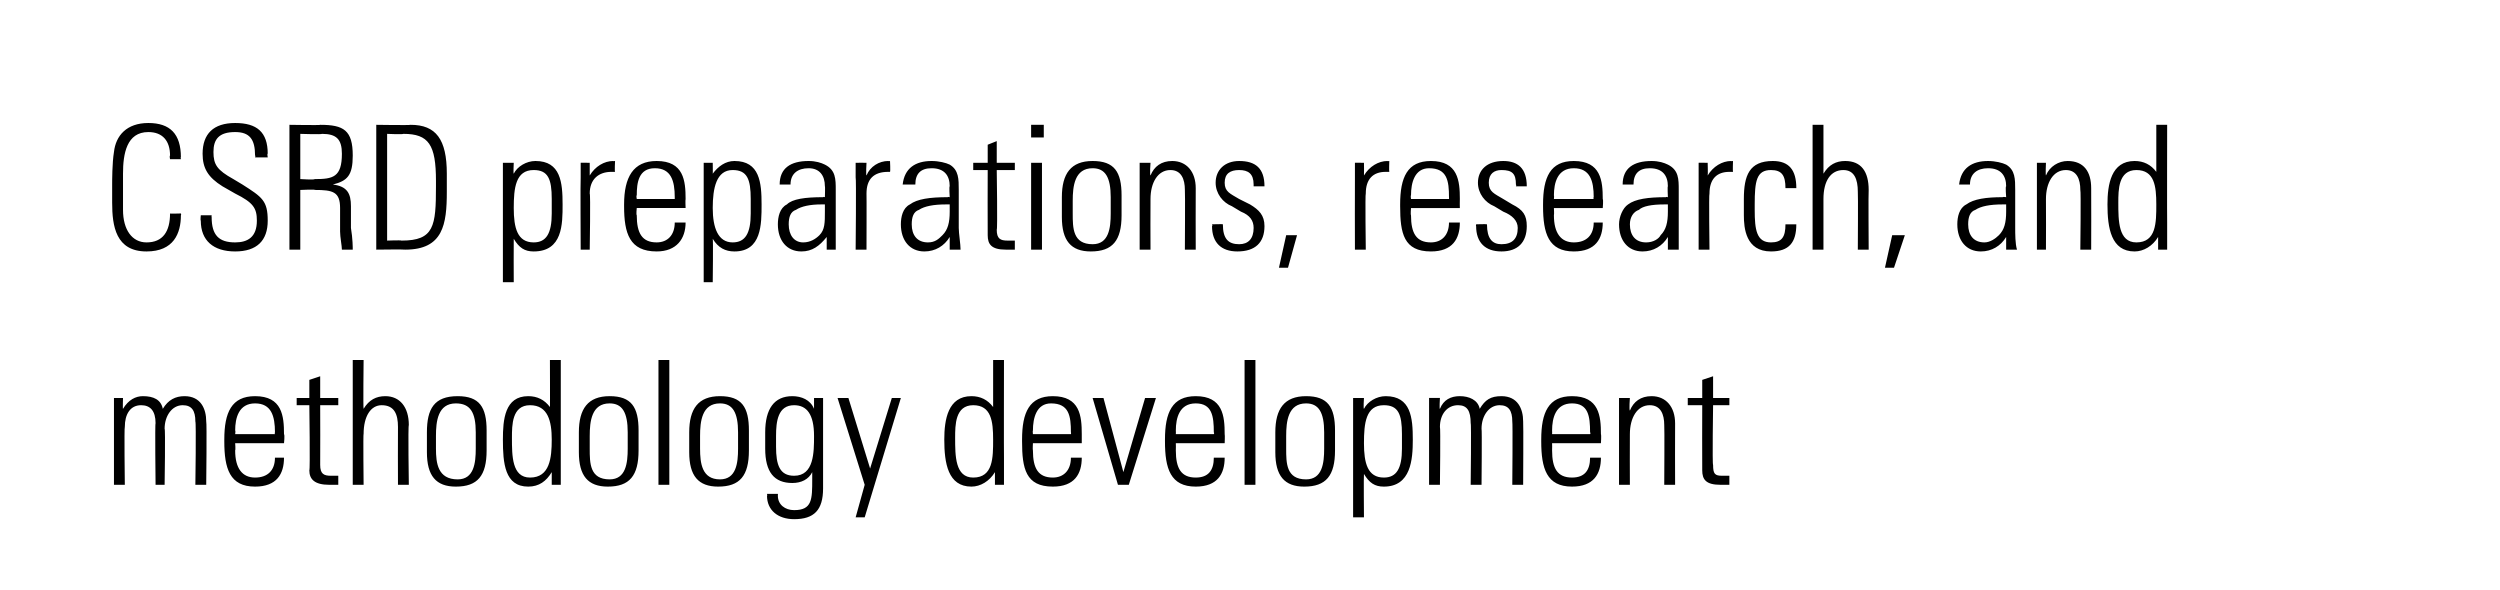 <?xml version="1.0" standalone="no"?><!DOCTYPE svg PUBLIC "-//W3C//DTD SVG 1.1//EN" "http://www.w3.org/Graphics/SVG/1.1/DTD/svg11.dtd"><svg xmlns="http://www.w3.org/2000/svg" version="1.1" width="138.2px" height="32.6px" viewBox="0 0 138.2 32.6"><desc>CSRD preparations, research, and methodology development</desc><defs/><g id="Polygon90844"><path d="m9 22.6c.3-.5.7-.7 1.2-.7c.9 0 1.2.7 1.2 1.4c.04.04 0 3.5 0 3.5l-.6 0c0 0 .05-3.46 0-3.5c0-.6-.2-.9-.7-.9c-.6 0-1 .6-1 1.3c.05-.01 0 3.1 0 3.1l-.5 0c0 0-.04-3.42 0-3.4c0-.7-.3-1-.8-1c-.6 0-.9.5-.9 1.2c-.04-.01 0 3.2 0 3.2l-.6 0l0-4.8l.5 0c0 0-.02.64 0 .6c.3-.5.7-.7 1.1-.7c.6 0 1 .2 1.1.7zm6.7 1.4c.05.05 0 .5 0 .5l-2.7 0c0 0 .03.36 0 .4c0 1 .4 1.5 1.1 1.5c.7 0 1.1-.4 1.1-1.1c0 0 .5 0 .5 0c0 .9-.4 1.6-1.6 1.6c-1.4 0-1.7-1-1.7-2.5c0 0 0-.1 0-.1c0-1.5.4-2.4 1.7-2.4c1.5 0 1.6 1.1 1.6 2.1zm-.5 0c0 0-.03-.06 0-.1c0-.9-.2-1.6-1.1-1.6c-.9 0-1.1.8-1.1 1.5c.03 0 0 .2 0 .2l2.2 0zm2.5-2l1 0l0 .4l-1 0c0 0 .01 3.3 0 3.3c0 .5.2.6.6.6c.1 0 .2 0 .4 0c0 0 0 .5 0 .5c-.1 0-.3 0-.5 0c-.8 0-1.1-.3-1.1-.8c.05-.01 0-3.6 0-3.6l-.7 0l0-.4l.7 0l0-1l.6-.2l0 1.2zm1.8-2.1l.6 0c0 0-.03 2.68 0 2.7c.3-.5.7-.7 1.2-.7c.8 0 1.3.6 1.3 1.6c-.05.02 0 3.3 0 3.3l-.6 0c0 0-.01-3.15 0-3.2c0-.7-.2-1.2-.9-1.2c-.6 0-1 .6-1 1.6c-.03-.05 0 2.8 0 2.8l-.6 0l0-6.9zm7.4 3.9c0 0 0 1.1 0 1.1c0 1.4-.5 2-1.7 2c-1.1 0-1.6-.6-1.6-1.9c0 0 0-1.1 0-1.1c0-1.3.4-2 1.7-2c1.2 0 1.6.6 1.6 1.9zm-.6.1c0-1.1-.3-1.6-1.1-1.6c-1 0-1.1 1-1.1 1.8c0 0 0 .7 0 .7c0 .8.1 1.7 1.2 1.7c.9 0 1-.9 1-1.7c0 0 0-.9 0-.9zm4.1-4l.6 0c0 0 0 5.41 0 5.4c0 .5 0 1.1 0 1.5c0 0-.5 0-.5 0c0-.3 0-.5 0-.7c-.3.5-.7.8-1.3.8c-1.3 0-1.4-1.3-1.4-2.6c0-1.1.1-2.4 1.4-2.4c.5 0 .9.2 1.2.6c.01.05 0-2.6 0-2.6zm-1.1 6.5c1.1 0 1.2-1.1 1.2-2.1c0-1-.2-1.9-1.2-1.9c-1 0-1 1.1-1 1.8c0 1 0 2.2 1 2.2zm6-2.6c0 0 0 1.1 0 1.1c0 1.4-.5 2-1.7 2c-1.1 0-1.6-.6-1.6-1.9c0 0 0-1.1 0-1.1c0-1.3.5-2 1.7-2c1.2 0 1.6.6 1.6 1.9zm-.6.1c0-1.1-.3-1.6-1-1.6c-1 0-1.1 1-1.1 1.8c0 0 0 .7 0 .7c0 .8 0 1.7 1.1 1.7c.9 0 1-.9 1-1.7c0 0 0-.9 0-.9zm1.7-4l.6 0l0 6.9l-.6 0l0-6.9zm5 3.9c0 0 0 1.1 0 1.1c0 1.4-.5 2-1.7 2c-1.1 0-1.6-.6-1.6-1.9c0 0 0-1.1 0-1.1c0-1.3.5-2 1.7-2c1.2 0 1.6.6 1.6 1.9zm-.6.1c0-1.1-.3-1.6-1-1.6c-1 0-1.1 1-1.1 1.8c0 0 0 .7 0 .7c0 .8.1 1.7 1.1 1.7c.9 0 1-.9 1-1.7c0 0 0-.9 0-.9zm4.2-1.3c0-.1 0-.3 0-.6c0 0 .5 0 .5 0c0 .5 0 .8 0 1c0 0 0 4 0 4c0 1.2-.5 1.7-1.6 1.7c-.9 0-1.5-.5-1.5-1.3c.03.04 0-.1 0-.1l.6 0c0 0 .01.08 0 .1c0 .5.4.8.9.8c1 0 1-.6 1-1.7c0 0 0-.1 0-.1c0-.1 0-.2 0-.3c-.2.4-.6.6-1.1.6c-1 0-1.5-.6-1.5-1.9c0 0 0-.9 0-.9c0-1.3.5-2 1.5-2c.5 0 1 .2 1.2.7zm-1.1-.2c-.9 0-1 .9-1 1.7c0 0 0 .6 0 .6c0 1 .2 1.6 1 1.6c1.1 0 1.1-1.3 1.1-2.2c0-1.2-.4-1.7-1.1-1.7zm3-.4l1.2 3.9l1.2-3.9l.5 0l-2 6.6l-.5 0l.5-1.8l-1.5-4.8l.6 0zm8-2.1l.6 0c0 0-.01 5.41 0 5.4c0 .5 0 1.1 0 1.5c0 0-.5 0-.5 0c0-.3 0-.5 0-.7c-.3.5-.8.8-1.3.8c-1.3 0-1.5-1.3-1.5-2.6c0-1.1.2-2.4 1.5-2.4c.5 0 .9.2 1.2.6c0 .05 0-2.6 0-2.6zm-1.1 6.5c1.1 0 1.1-1.1 1.1-2.1c0-1-.1-1.9-1.1-1.9c-1 0-1 1.1-1 1.8c0 1 0 2.2 1 2.2zm6-2.4c0 .05 0 .5 0 .5l-2.7 0c0 0-.02.36 0 .4c0 1 .3 1.5 1.1 1.5c.6 0 1-.4 1-1.1c0 0 .6 0 .6 0c0 .9-.4 1.6-1.6 1.6c-1.5 0-1.7-1-1.7-2.5c0 0 0-.1 0-.1c0-1.5.4-2.4 1.7-2.4c1.5 0 1.6 1.1 1.6 2.1zm-.6 0c0 0 .02-.06 0-.1c0-.9-.1-1.6-1.1-1.6c-.8 0-1 .8-1 1.5c-.02 0 0 .2 0 .2l2.1 0zm1.8-2l1.1 4.1l1.2-4.1l.6 0l-1.5 4.8l-.6 0l-1.4-4.8l.6 0zm6.7 2c.02.05 0 .5 0 .5l-2.7 0c0 0 .01.36 0 .4c0 1 .3 1.5 1.1 1.5c.7 0 1-.4 1-1.1c0 0 .6 0 .6 0c0 .9-.4 1.6-1.6 1.6c-1.4 0-1.7-1-1.7-2.5c0 0 0-.1 0-.1c0-1.5.4-2.4 1.7-2.4c1.5 0 1.6 1.1 1.6 2.1zm-.6 0c0 0 .04-.06 0-.1c0-.9-.1-1.6-1-1.6c-.9 0-1.1.8-1.1 1.5c.01 0 0 .2 0 .2l2.1 0zm1.7-4.1l.6 0l0 6.9l-.6 0l0-6.9zm5 3.9c0 0 0 1.1 0 1.1c0 1.4-.5 2-1.7 2c-1.1 0-1.6-.6-1.6-1.9c0 0 0-1.1 0-1.1c0-1.3.5-2 1.7-2c1.2 0 1.6.6 1.6 1.9zm-.6.1c0-1.1-.3-1.6-1-1.6c-1 0-1.1 1-1.1 1.8c0 0 0 .7 0 .7c0 .8 0 1.7 1.1 1.7c.9 0 1-.9 1-1.7c0 0 0-.9 0-.9zm4.9.4c0 1.1-.1 2.6-1.6 2.6c-.5 0-.8-.2-1.1-.7c-.02.03 0 2.4 0 2.4l-.6 0l0-6.6l.6 0c0 0-.04.61 0 .6c.2-.4.7-.7 1.2-.7c1.4 0 1.5 1.2 1.5 2.4zm-1.6 2.1c.7 0 1-.5 1-1.6c0 0 0-.8 0-.8c0-1.1-.2-1.6-1-1.6c-1 0-1.1 1-1.1 2.1c0 1.1.2 1.9 1.1 1.9zm5.3-3.8c.3-.5.6-.7 1.2-.7c.9 0 1.2.7 1.2 1.4c.02.04 0 3.5 0 3.5l-.6 0c0 0 .03-3.46 0-3.5c0-.6-.2-.9-.7-.9c-.6 0-1 .6-1 1.3c.03-.01 0 3.1 0 3.1l-.6 0c0 0 .04-3.42 0-3.4c0-.7-.2-1-.7-1c-.6 0-1 .5-1 1.2c.04-.01 0 3.2 0 3.2l-.6 0l0-4.8l.6 0c0 0-.04.64 0 .6c.2-.5.6-.7 1.1-.7c.5 0 1 .2 1.1.7zm6.7 1.4c.03.05 0 .5 0 .5l-2.7 0c0 0 .01.36 0 .4c0 1 .3 1.5 1.1 1.5c.7 0 1-.4 1-1.1c0 0 .6 0 .6 0c0 .9-.4 1.6-1.6 1.6c-1.4 0-1.7-1-1.7-2.5c0 0 0-.1 0-.1c0-1.5.4-2.4 1.7-2.4c1.5 0 1.6 1.1 1.6 2.1zm-.6 0c0 0 .05-.06 0-.1c0-.9-.1-1.6-1-1.6c-.9 0-1.1.8-1.1 1.5c.01 0 0 .2 0 .2l2.1 0zm4.7-.6c-.01.05 0 3.4 0 3.4l-.6 0c0 0 .02-3.3 0-3.3c0-.6-.2-1.1-.8-1.1c-.7 0-1.1.7-1.1 1.6c-.01.05 0 2.8 0 2.8l-.6 0l0-4.8l.6 0c0 0-.05.65 0 .7c.2-.5.6-.8 1.2-.8c.8 0 1.3.6 1.3 1.5zm2.1-1.4l.9 0l0 .4l-.9 0c0 0-.05 3.3 0 3.3c0 .5.1.6.5.6c.1 0 .3 0 .4 0c0 0 0 .5 0 .5c-.1 0-.2 0-.5 0c-.8 0-1-.3-1-.8c-.01-.01 0-3.6 0-3.6l-.8 0l0-.4l.8 0l0-1l.6-.2l0 1.2z" stroke="none" fill="#000"/></g><g id="Polygon90843"><path d="m9.4 8.8c0 0-.04-.18 0-.2c0-.8-.4-1.3-1.2-1.3c-1.2 0-1.4 1.2-1.4 2.3c0 0 0 2 0 2c0 1.1.5 1.8 1.3 1.8c.9 0 1.3-.6 1.3-1.6c-.02.02.6 0 .6 0c0 0 .03.06 0 .1c0 1-.4 2-1.9 2c-1.7 0-1.9-1.4-1.9-2.7c0 0 0-1 0-1c0-.2 0-1.2.1-1.8c.1-.9.7-1.6 1.9-1.6c1.2 0 1.8.6 1.8 1.9c-.03-.05 0 .1 0 .1l-.6 0zm5.4-.3c-.04-.03 0 .2 0 .2l-.7 0c0 0 .04-.09 0-.1c0-.9-.3-1.3-1.1-1.3c-.9 0-1.2.4-1.2 1.1c0 .7.2 1 1.1 1.5c0 0 .5.3.5.3c1.1.7 1.4.9 1.4 2c0 1.1-.6 1.7-1.8 1.7c-1.2 0-1.9-.6-1.9-1.7c-.03-.03 0-.3 0-.3l.6 0c0 0-.01.11 0 .1c0 1 .4 1.4 1.3 1.4c.7 0 1.2-.3 1.2-1.2c0-.7-.2-1-1.2-1.5c0 0-.7-.4-.7-.4c-.8-.5-1.1-1-1.1-1.8c0-1.1.6-1.7 1.8-1.7c1.2 0 1.8.5 1.8 1.7zm2.9-1.6c1.3 0 1.8.3 1.8 1.7c0 1.1-.3 1.4-1.1 1.6c.8.1 1 .5 1 1.2c0 0 0 1.2 0 1.2c.1.6.1 1.1.1 1.2c0 0-.6 0-.6 0c0-.2-.1-.7-.1-1c0 0 0-1.3 0-1.3c0-.9-.4-1-1.4-1c.05-.04-.8 0-.8 0l0 3.3l-.6 0l0-6.9c0 0 1.74.03 1.7 0zm-1.1 3c0 0 .78.05.8 0c1 0 1.5-.1 1.5-1.4c0-.8-.3-1.1-1.1-1.1c.01.04-1.2 0-1.2 0l0 2.5zm6.1-3c1.4 0 2 .8 2 2.7c0 0 0 1 0 1c0 1.8-.2 3.2-2.3 3.2c0-.02-1.6 0-1.6 0l0-6.9c0 0 1.88.03 1.9 0zm-.5 6.4c1.8 0 1.9-.8 1.9-3c0 0 0-.3 0-.3c0-2-.4-2.6-1.8-2.6c-.04.04-.9 0-.9 0l0 5.9c0 0 .76-.03.8 0zm8.9-2c0 1.1 0 2.6-1.6 2.6c-.5 0-.8-.2-1.1-.7c-.01.03 0 2.4 0 2.4l-.6 0l0-6.6l.6 0c0 0-.03.61 0 .6c.2-.4.7-.7 1.2-.7c1.4 0 1.5 1.2 1.5 2.4zm-1.6 2.1c.7 0 1-.5 1-1.6c0 0 0-.8 0-.8c0-1.1-.2-1.6-1-1.6c-1 0-1.1 1-1.1 2.1c0 1.1.2 1.9 1.1 1.9zm4.5-4.5c0 0-.03.57 0 .6c-.1 0-.2 0-.2 0c-.7 0-1.2.4-1.2 1.2c.05-.01 0 3.1 0 3.1l-.5 0c0 0-.02-3.97 0-4c0-.2 0-.4 0-.8c-.04-.01.5 0 .5 0c0 0 0 .68 0 .7c.3-.5.8-.8 1.3-.8c-.05.02.1 0 .1 0zm3.9 2.1c-.02.05 0 .5 0 .5l-2.7 0c0 0-.04.36 0 .4c0 1 .3 1.5 1.1 1.5c.6 0 1-.4 1-1.1c0 0 .6 0 .6 0c0 .9-.5 1.6-1.6 1.6c-1.5 0-1.8-1-1.8-2.5c0 0 0-.1 0-.1c0-1.5.5-2.4 1.8-2.4c1.5 0 1.6 1.1 1.6 2.1zm-.6 0c0 0 0-.06 0-.1c0-.9-.2-1.6-1.1-1.6c-.9 0-1 .8-1 1.5c-.04 0 0 .2 0 .2l2.1 0zm4.8.3c0 1.1 0 2.6-1.5 2.6c-.5 0-.9-.2-1.2-.7c.03.03 0 2.4 0 2.4l-.5 0l0-6.6l.5 0c0 0 .01.61 0 .6c.3-.4.7-.7 1.2-.7c1.4 0 1.5 1.2 1.5 2.4zm-1.6 2.1c.7 0 1-.5 1-1.6c0 0 0-.8 0-.8c0-1.1-.2-1.6-1-1.6c-.9 0-1.1 1-1.1 2.1c0 1.1.3 1.9 1.1 1.9zm5.1-4.3c.6.3.6.8.6 1.4c0 0 0 2.1 0 2.1c0 .3 0 .9 0 1.2c0 0-.5 0-.5 0c0-.2 0-.6 0-.7c-.4.5-.8.8-1.4.8c-.8 0-1.3-.6-1.3-1.5c0-.4.1-.9.5-1.1c.3-.3 1-.4 2-.4c.02-.03.1 0 .1 0c0 0 .02-.62 0-.6c0-.6-.3-1-.9-1c-.6 0-1 .3-1 .9c0 0-.6 0-.6 0c0-.9.6-1.3 1.6-1.3c.4 0 .7.1.9.2zm-1.2 4.3c.4 0 .7-.2.9-.4c.3-.3.3-.7.3-1.3c0-.2 0-.3 0-.4c-.1 0-.1 0-.2 0c-.6 0-1.1.1-1.4.3c-.3.1-.4.4-.4.8c0 .6.3 1 .8 1zm4.8-4.5c0 0 .03.57 0 .6c-.1 0-.1 0-.1 0c-.8 0-1.2.4-1.2 1.2c.01-.01 0 3.1 0 3.1l-.6 0c0 0 .04-3.97 0-4c0-.2 0-.4 0-.8c.02-.01.6 0 .6 0c0 0-.04.68 0 .7c.2-.5.7-.8 1.2-.8c.02.02.1 0 .1 0zm3.3.2c.5.3.5.8.5 1.4c0 0 0 2.1 0 2.1c0 .3.1.9.1 1.2c0 0-.6 0-.6 0c0-.2 0-.6 0-.7c-.3.5-.8.8-1.4.8c-.8 0-1.3-.6-1.3-1.5c0-.4.1-.9.5-1.1c.4-.3 1.1-.4 2.1-.4c-.04-.03.1 0 .1 0c0 0-.04-.62 0-.6c0-.6-.3-1-1-1c-.6 0-.9.3-.9.9c0 0-.7 0-.7 0c.1-.9.7-1.3 1.6-1.3c.4 0 .8.1 1 .2zm-1.2 4.3c.4 0 .6-.2.8-.4c.3-.3.4-.7.4-1.3c0-.2 0-.3 0-.4c-.1 0-.2 0-.2 0c-.7 0-1.2.1-1.5.3c-.3.1-.4.4-.4.8c0 .6.3 1 .9 1zm3.8-4.4l1 0l0 .4l-1 0c0 0 .05 3.3 0 3.3c0 .5.2.6.6.6c.1 0 .3 0 .4 0c0 0 0 .5 0 .5c-.1 0-.2 0-.5 0c-.8 0-1-.3-1-.8c-.01-.01 0-3.6 0-3.6l-.8 0l0-.4l.8 0l0-1l.5-.2l0 1.2zm2.6-2.1l0 .7l-.7 0l0-.7l.7 0zm-.7 2.1l.6 0l0 4.8l-.6 0l0-4.8zm5 1.8c0 0 0 1.1 0 1.1c0 1.4-.5 2-1.7 2c-1.1 0-1.6-.6-1.6-1.9c0 0 0-1.1 0-1.1c0-1.3.5-2 1.7-2c1.2 0 1.6.6 1.6 1.9zm-.6.1c0-1.1-.3-1.6-1-1.6c-1 0-1.1 1-1.1 1.8c0 0 0 .7 0 .7c0 .8 0 1.7 1.1 1.7c.9 0 1-.9 1-1.7c0 0 0-.9 0-.9zm4.7-.5c-.01.05 0 3.4 0 3.4l-.6 0c0 0 .02-3.3 0-3.3c0-.6-.2-1.1-.8-1.1c-.7 0-1.1.7-1.1 1.6c-.01.05 0 2.8 0 2.8l-.6 0l0-4.8l.6 0c0 0-.05.65 0 .7c.2-.5.6-.8 1.2-.8c.8 0 1.3.6 1.3 1.5zm3.8-.1c-.04-.02 0 0 0 0l-.6 0c0 0 0-.06 0-.1c0-.6-.3-.8-.8-.8c-.5 0-.8.2-.8.7c0 .5.3.6.8.9c0 0 .6.3.6.3c.5.3.8.6.8 1.2c0 .9-.5 1.4-1.5 1.4c-.9 0-1.4-.5-1.4-1.4c.04 0 0-.1 0-.1c0 0 .62-.02.6 0c0 .8.3 1.1.9 1.1c.5 0 .8-.3.8-.9c0-.4-.2-.7-.7-.9c0 0-.5-.3-.5-.3c-.5-.2-.9-.7-.9-1.3c0-.7.5-1.2 1.3-1.2c.9 0 1.4.4 1.4 1.4zm1.8 2.7l-.5 1.8l-.5 0l.4-1.8l.6 0zm5.1-4.1c0 0-.02.57 0 .6c-.1 0-.2 0-.2 0c-.7 0-1.1.4-1.1 1.2c-.04-.01 0 3.1 0 3.1l-.6 0c0 0-.01-3.97 0-4c0-.2 0-.4 0-.8c-.03-.01.5 0 .5 0c0 0 .01.68 0 .7c.3-.5.8-.8 1.3-.8c-.03.02.1 0 .1 0zm3.9 2.1c-.01.05 0 .5 0 .5l-2.7 0c0 0-.03.36 0 .4c0 1 .3 1.5 1.1 1.5c.6 0 1-.4 1-1.1c0 0 .6 0 .6 0c0 .9-.4 1.6-1.6 1.6c-1.5 0-1.7-1-1.7-2.5c0 0 0-.1 0-.1c0-1.5.4-2.4 1.7-2.4c1.5 0 1.6 1.1 1.6 2.1zm-.6 0c0 0 .01-.06 0-.1c0-.9-.1-1.6-1.1-1.6c-.8 0-1 .8-1 1.5c-.03 0 0 .2 0 .2l2.1 0zm4.3-.7c0-.02 0 0 0 0l-.6 0c0 0 .04-.06 0-.1c0-.6-.2-.8-.8-.8c-.4 0-.7.2-.7.7c0 .5.3.6.8.9c0 0 .5.3.5.3c.6.3.8.6.8 1.2c0 .9-.5 1.4-1.4 1.4c-.9 0-1.4-.5-1.4-1.4c-.02 0 0-.1 0-.1c0 0 .56-.02.6 0c0 .8.3 1.1.8 1.1c.6 0 .9-.3.9-.9c0-.4-.3-.7-.8-.9c0 0-.5-.3-.5-.3c-.5-.2-.9-.7-.9-1.3c0-.7.5-1.2 1.4-1.2c.8 0 1.3.4 1.3 1.4zm4.2.7c.04.05 0 .5 0 .5l-2.7 0c0 0 .02.36 0 .4c0 1 .4 1.5 1.1 1.5c.7 0 1.1-.4 1.1-1.1c0 0 .5 0 .5 0c0 .9-.4 1.6-1.6 1.6c-1.4 0-1.7-1-1.7-2.5c0 0 0-.1 0-.1c0-1.5.4-2.4 1.7-2.4c1.5 0 1.6 1.1 1.6 2.1zm-.5 0c0 0-.04-.06 0-.1c0-.9-.2-1.6-1.1-1.6c-.9 0-1.1.8-1.1 1.5c.02 0 0 .2 0 .2l2.2 0zm4.1-1.9c.6.3.6.8.6 1.4c0 0 0 2.1 0 2.1c0 .3 0 .9 0 1.2c0 0-.6 0-.6 0c0-.2 0-.6 0-.7c-.3.5-.8.8-1.4.8c-.8 0-1.3-.6-1.3-1.5c0-.4.2-.9.5-1.1c.4-.3 1.1-.4 2.1-.4c-.03-.03.1 0 .1 0c0 0-.03-.62 0-.6c0-.6-.3-1-1-1c-.6 0-.9.3-.9.9c0 0-.6 0-.6 0c0-.9.6-1.3 1.6-1.3c.4 0 .7.1.9.2zm-1.2 4.3c.4 0 .7-.2.8-.4c.3-.3.4-.7.4-1.3c0-.2 0-.3 0-.4c-.1 0-.2 0-.2 0c-.7 0-1.2.1-1.4.3c-.3.1-.5.4-.5.8c0 .6.3 1 .9 1zm4.8-4.5c0 0-.02.57 0 .6c-.1 0-.1 0-.2 0c-.7 0-1.1.4-1.1 1.2c-.04-.01 0 3.1 0 3.1l-.6 0c0 0 0-3.97 0-4c0-.2 0-.4 0-.8c-.02-.01.5 0 .5 0c0 0 .02.68 0 .7c.3-.5.8-.8 1.3-.8c-.03.02.1 0 .1 0zm3.5 1.5c0 0-.6 0-.6 0c0-.7-.2-1-.8-1c-.8 0-.9.6-.9 1.9c0 0 0 .3 0 .3c0 1.1.1 1.8.9 1.8c.6 0 .8-.3.8-1c0 0 .6 0 .6 0c0 1-.4 1.5-1.4 1.5c-1.4 0-1.5-1.3-1.5-2c0 0 0-.9 0-.9c0-1.3.3-2.1 1.6-2.1c.9 0 1.3.5 1.3 1.5zm.9-3.5l.6 0c0 0 0 2.68 0 2.7c.3-.5.7-.7 1.2-.7c.9 0 1.3.6 1.3 1.6c-.02.02 0 3.3 0 3.3l-.6 0c0 0 .02-3.15 0-3.2c0-.7-.2-1.2-.8-1.2c-.7 0-1.1.6-1.1 1.6c0-.05 0 2.8 0 2.8l-.6 0l0-6.9zm5.1 6.1l-.6 1.8l-.5 0l.4-1.8l.7 0zm5.6-3.9c.5.3.5.8.5 1.4c0 0 0 2.1 0 2.1c0 .3 0 .9.1 1.2c0 0-.6 0-.6 0c0-.2 0-.6 0-.7c-.3.5-.8.8-1.4.8c-.8 0-1.3-.6-1.3-1.5c0-.4.1-.9.5-1.1c.4-.3 1.1-.4 2-.4c.05-.03.2 0 .2 0c0 0-.05-.62 0-.6c0-.6-.3-1-1-1c-.6 0-1 .3-1 .9c0 0-.6 0-.6 0c.1-.9.7-1.3 1.6-1.3c.4 0 .8.1 1 .2zm-1.2 4.3c.3 0 .6-.2.8-.4c.3-.3.4-.7.4-1.3c0-.2 0-.3 0-.4c-.1 0-.2 0-.2 0c-.7 0-1.2.1-1.5.3c-.3.1-.4.4-.4.8c0 .6.3 1 .9 1zm5.9-3c.01.05 0 3.4 0 3.4l-.6 0c0 0 .04-3.3 0-3.3c0-.6-.2-1.1-.8-1.1c-.7 0-1.1.7-1.1 1.6c.01.05 0 2.8 0 2.8l-.5 0l0-4.8l.5 0c0 0-.03.65 0 .7c.2-.5.7-.8 1.2-.8c.9 0 1.3.6 1.3 1.5zm3.6-3.5l.6 0c0 0-.01 5.41 0 5.4c0 .5 0 1.1 0 1.5c0 0-.5 0-.5 0c0-.3 0-.5 0-.7c-.3.5-.8.8-1.3.8c-1.3 0-1.5-1.3-1.5-2.6c0-1.1.2-2.4 1.5-2.4c.5 0 .9.2 1.2.6c0 .05 0-2.6 0-2.6zm-1.1 6.5c1.1 0 1.1-1.1 1.1-2.1c0-1-.1-1.9-1.1-1.9c-1 0-1 1.1-1 1.8c0 1 0 2.2 1 2.2z" stroke="none" fill="#000"/></g></svg>